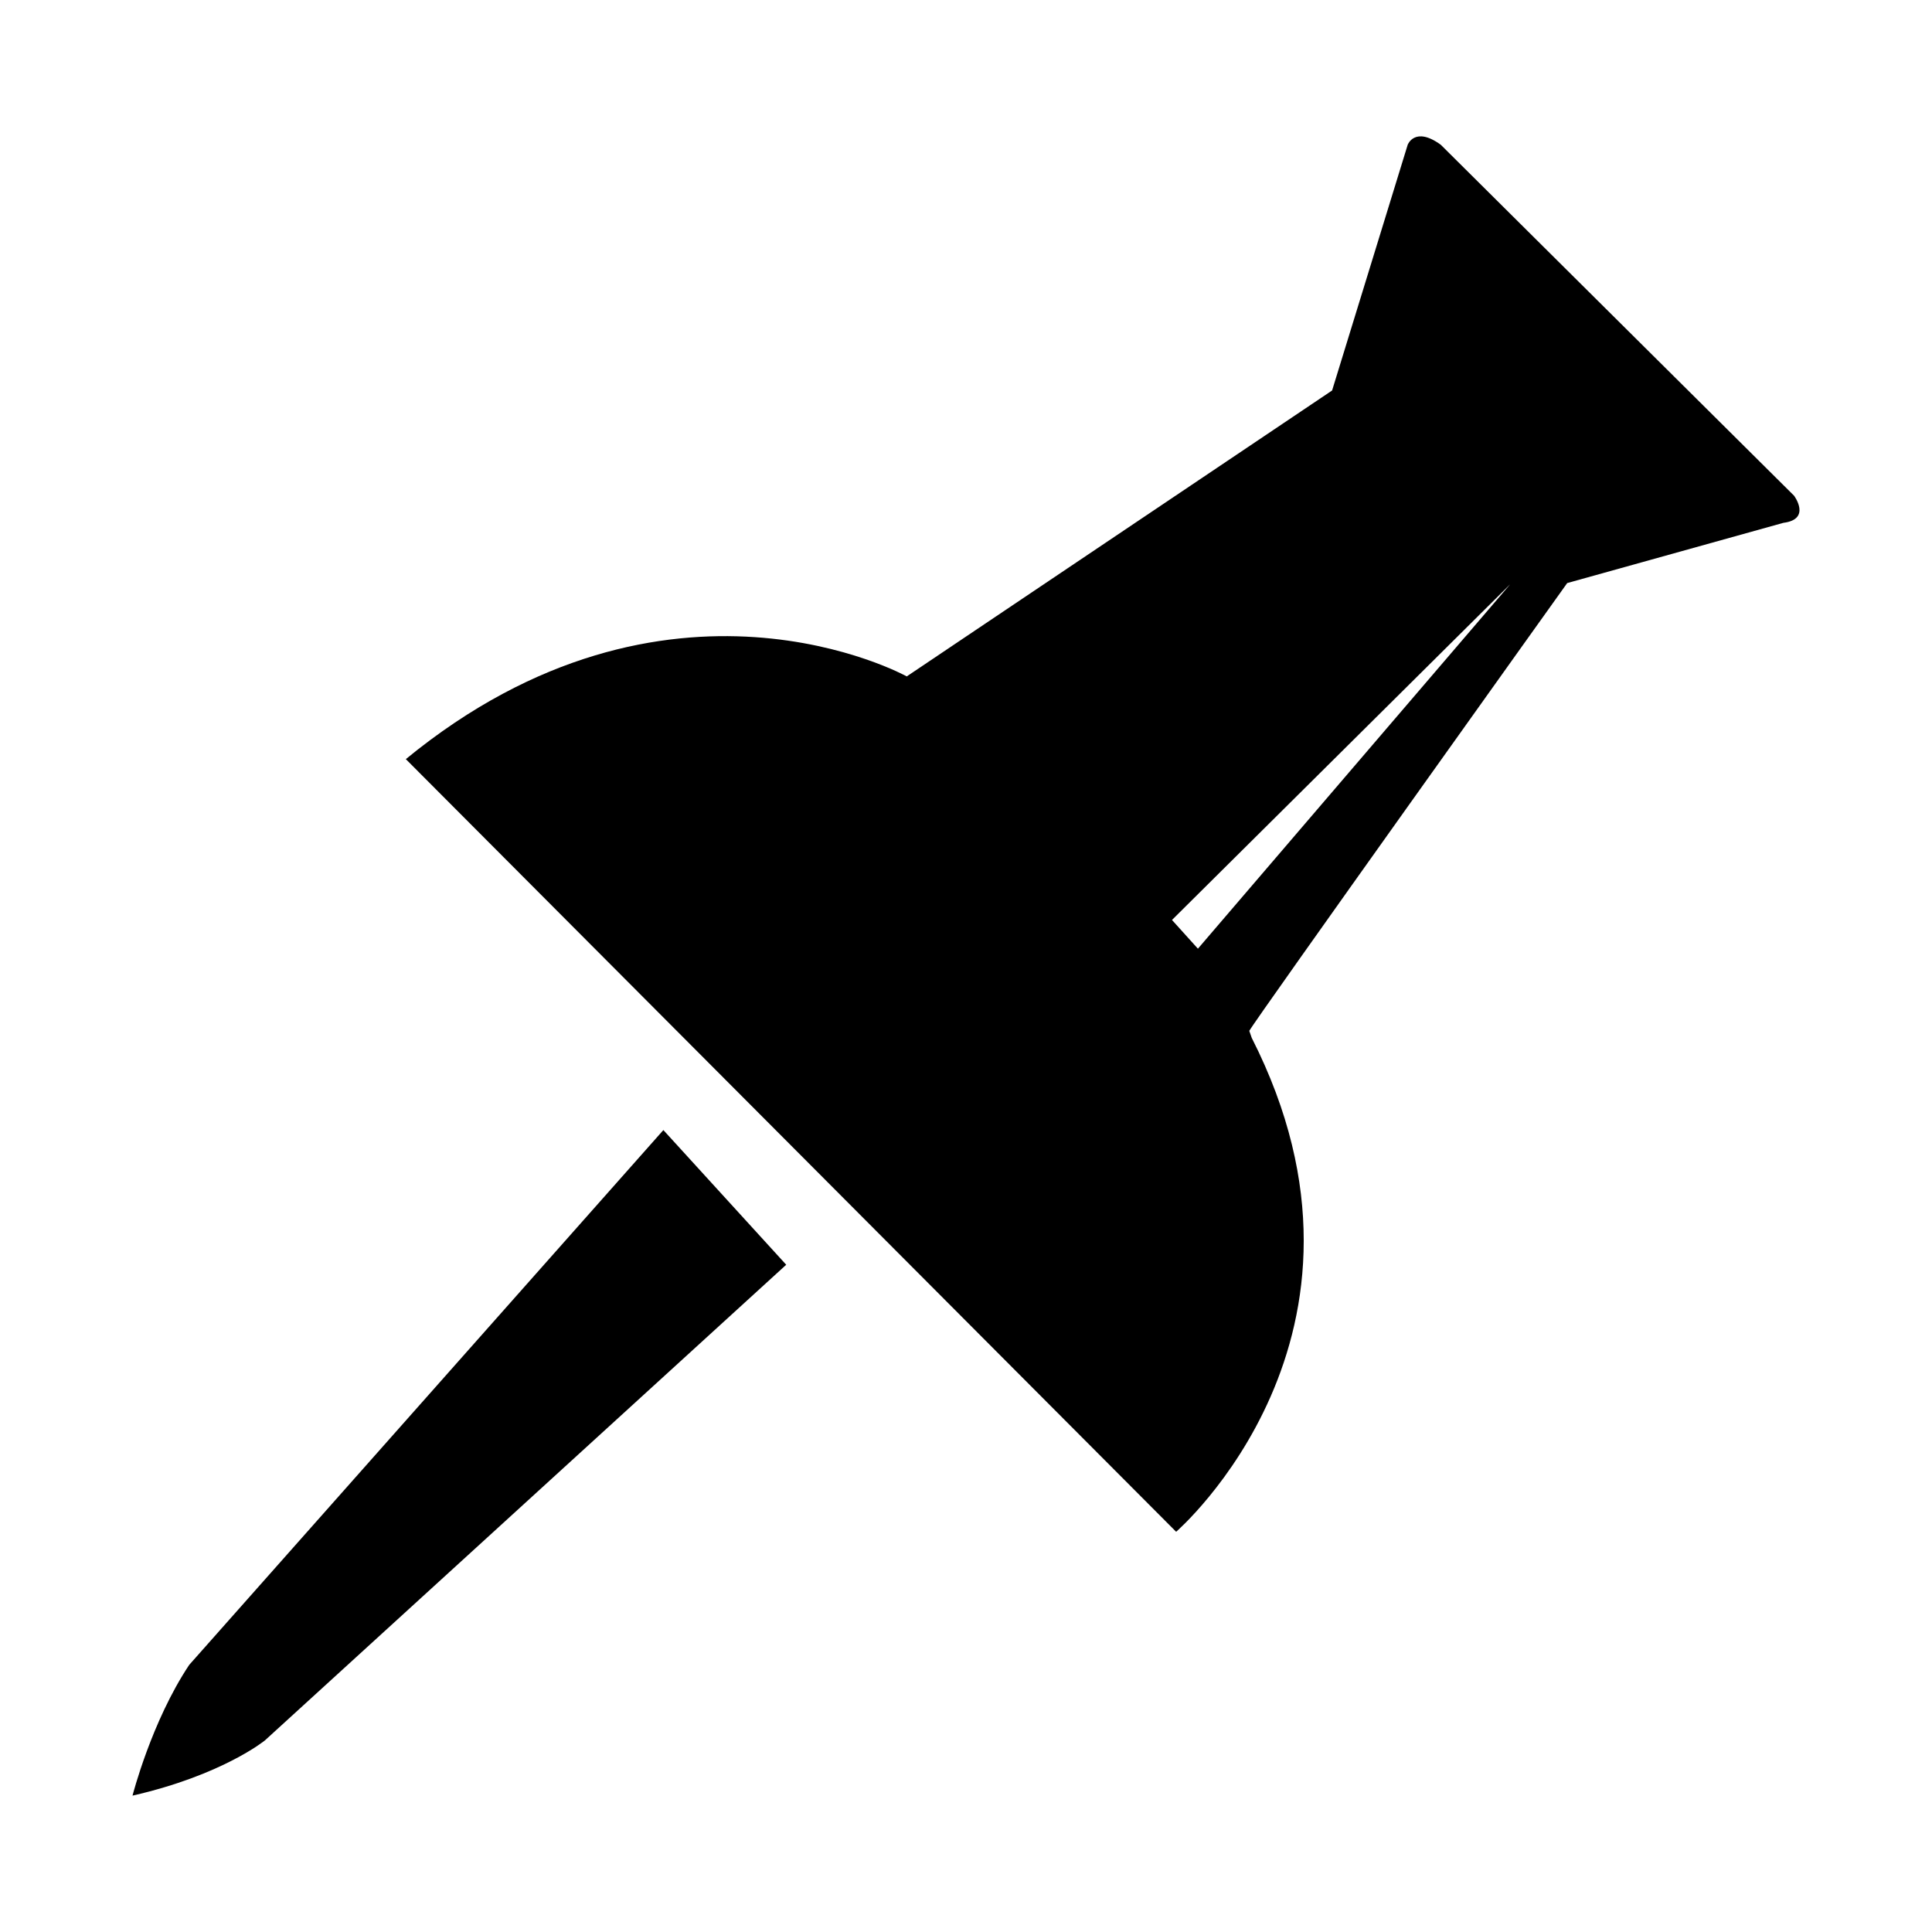 <?xml version="1.0" encoding="UTF-8"?>
<!-- Uploaded to: SVG Repo, www.svgrepo.com, Generator: SVG Repo Mixer Tools -->
<svg fill="#000000" width="800px" height="800px" version="1.1" viewBox="144 144 512 512" xmlns="http://www.w3.org/2000/svg">
 <g>
  <path d="m319.8 443.48 32.555 35.691-138.17 126.07s-11.27 9.191-35.066 14.617c0 0 5.008-19.629 15.027-34.652z"/>
  <path d="m619.43 275.35-93.609-92.988c-6.887-5.008-8.766 0-8.766 0l-20.035 65.121-112.72 75.77s-63.242-35.059-132.75 21.922l204.14 204.76s60.109-51.973 20.035-130.88c0 0-0.215-0.66-0.648-1.863 1.23-2.492 84.246-118.67 84.246-118.67l57.297-15.965c7.512-0.949 2.812-7.211 2.812-7.211zm-157.97 120.06-6.871-7.609 89.637-88.977z"/>
 </g>
</svg>